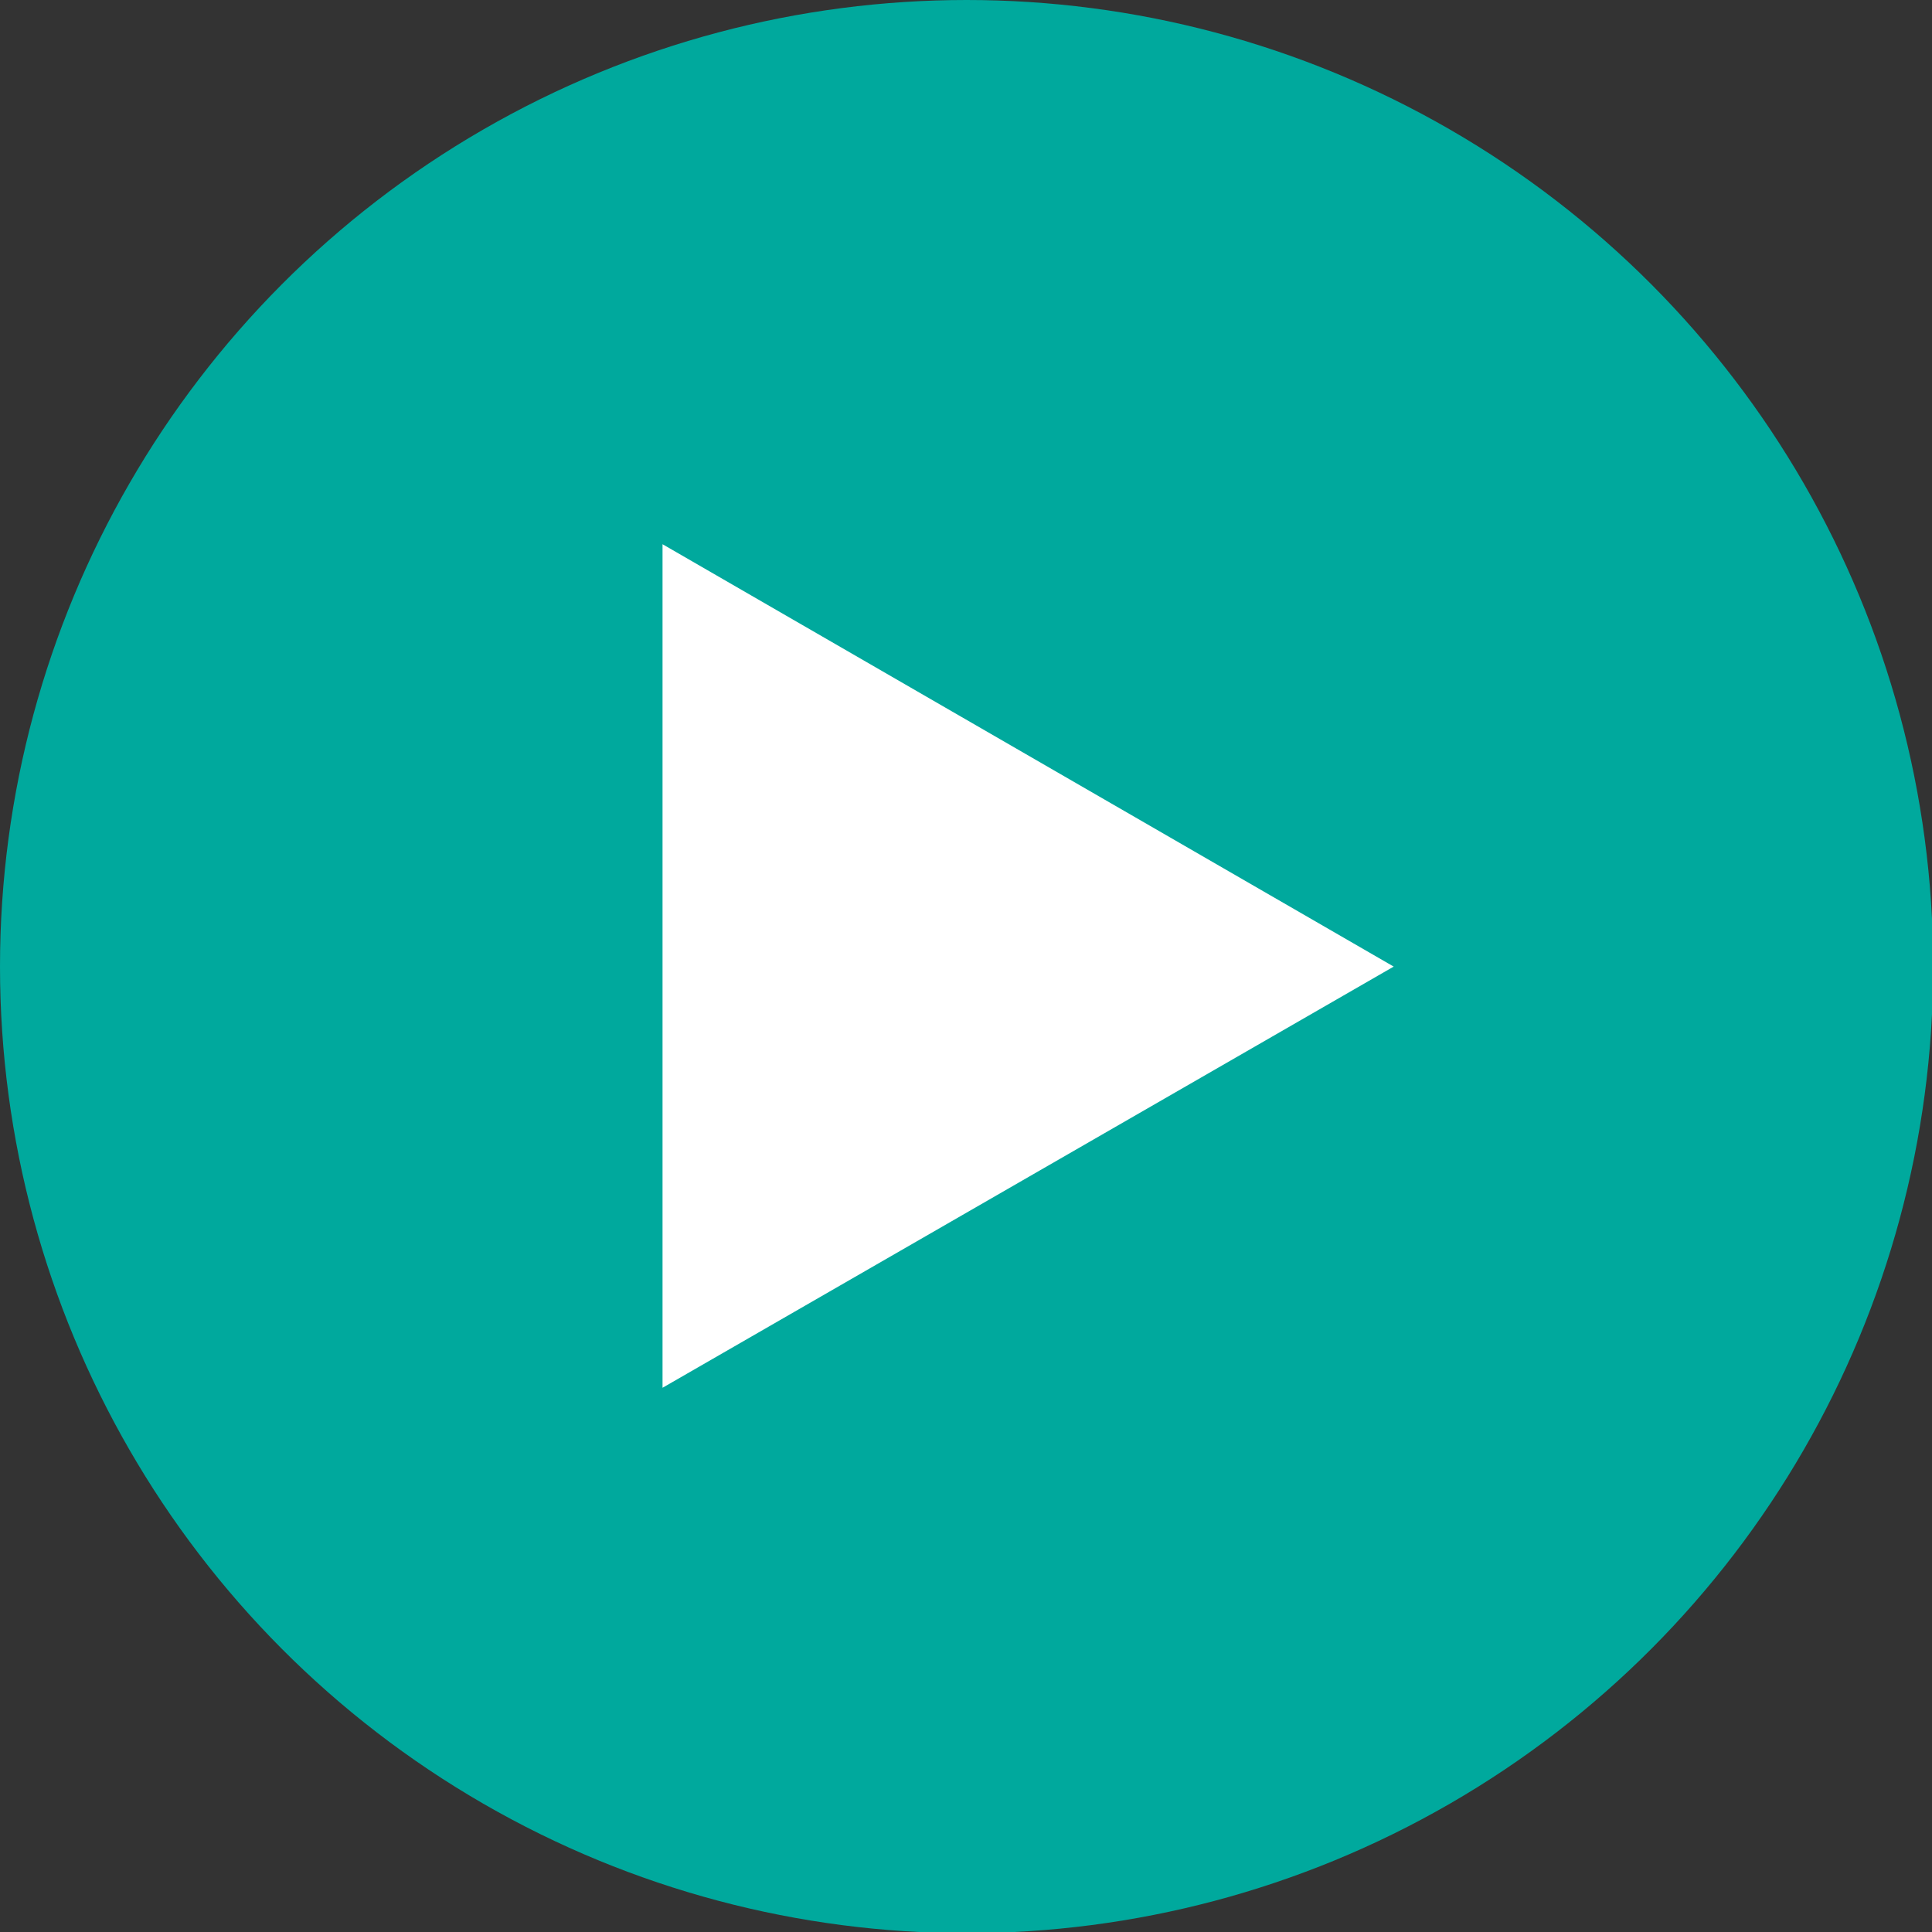 <?xml version="1.0" encoding="UTF-8"?>
<svg id="b" data-name="Layer 2" xmlns="http://www.w3.org/2000/svg" width="16.33" height="16.33" viewBox="0 0 16.33 16.33">
  <rect x="0" y="0" width="16.33" height="16.33" fill="#333333" stroke="none"/>
  <defs>
    <style>
      .d {
        fill: #fff;
      }

      .e {
        fill: #00a99d;
      }
    </style>
  </defs>
  <g id="c" data-name="レイヤー 2">
    <g>
      <circle class="e" cx="8.17" cy="8.17" r="8.17"/>
      <polygon class="d" points="11.78 8.17 5.6 11.73 5.6 4.6 11.78 8.17"/>
    </g>
  </g>
</svg>